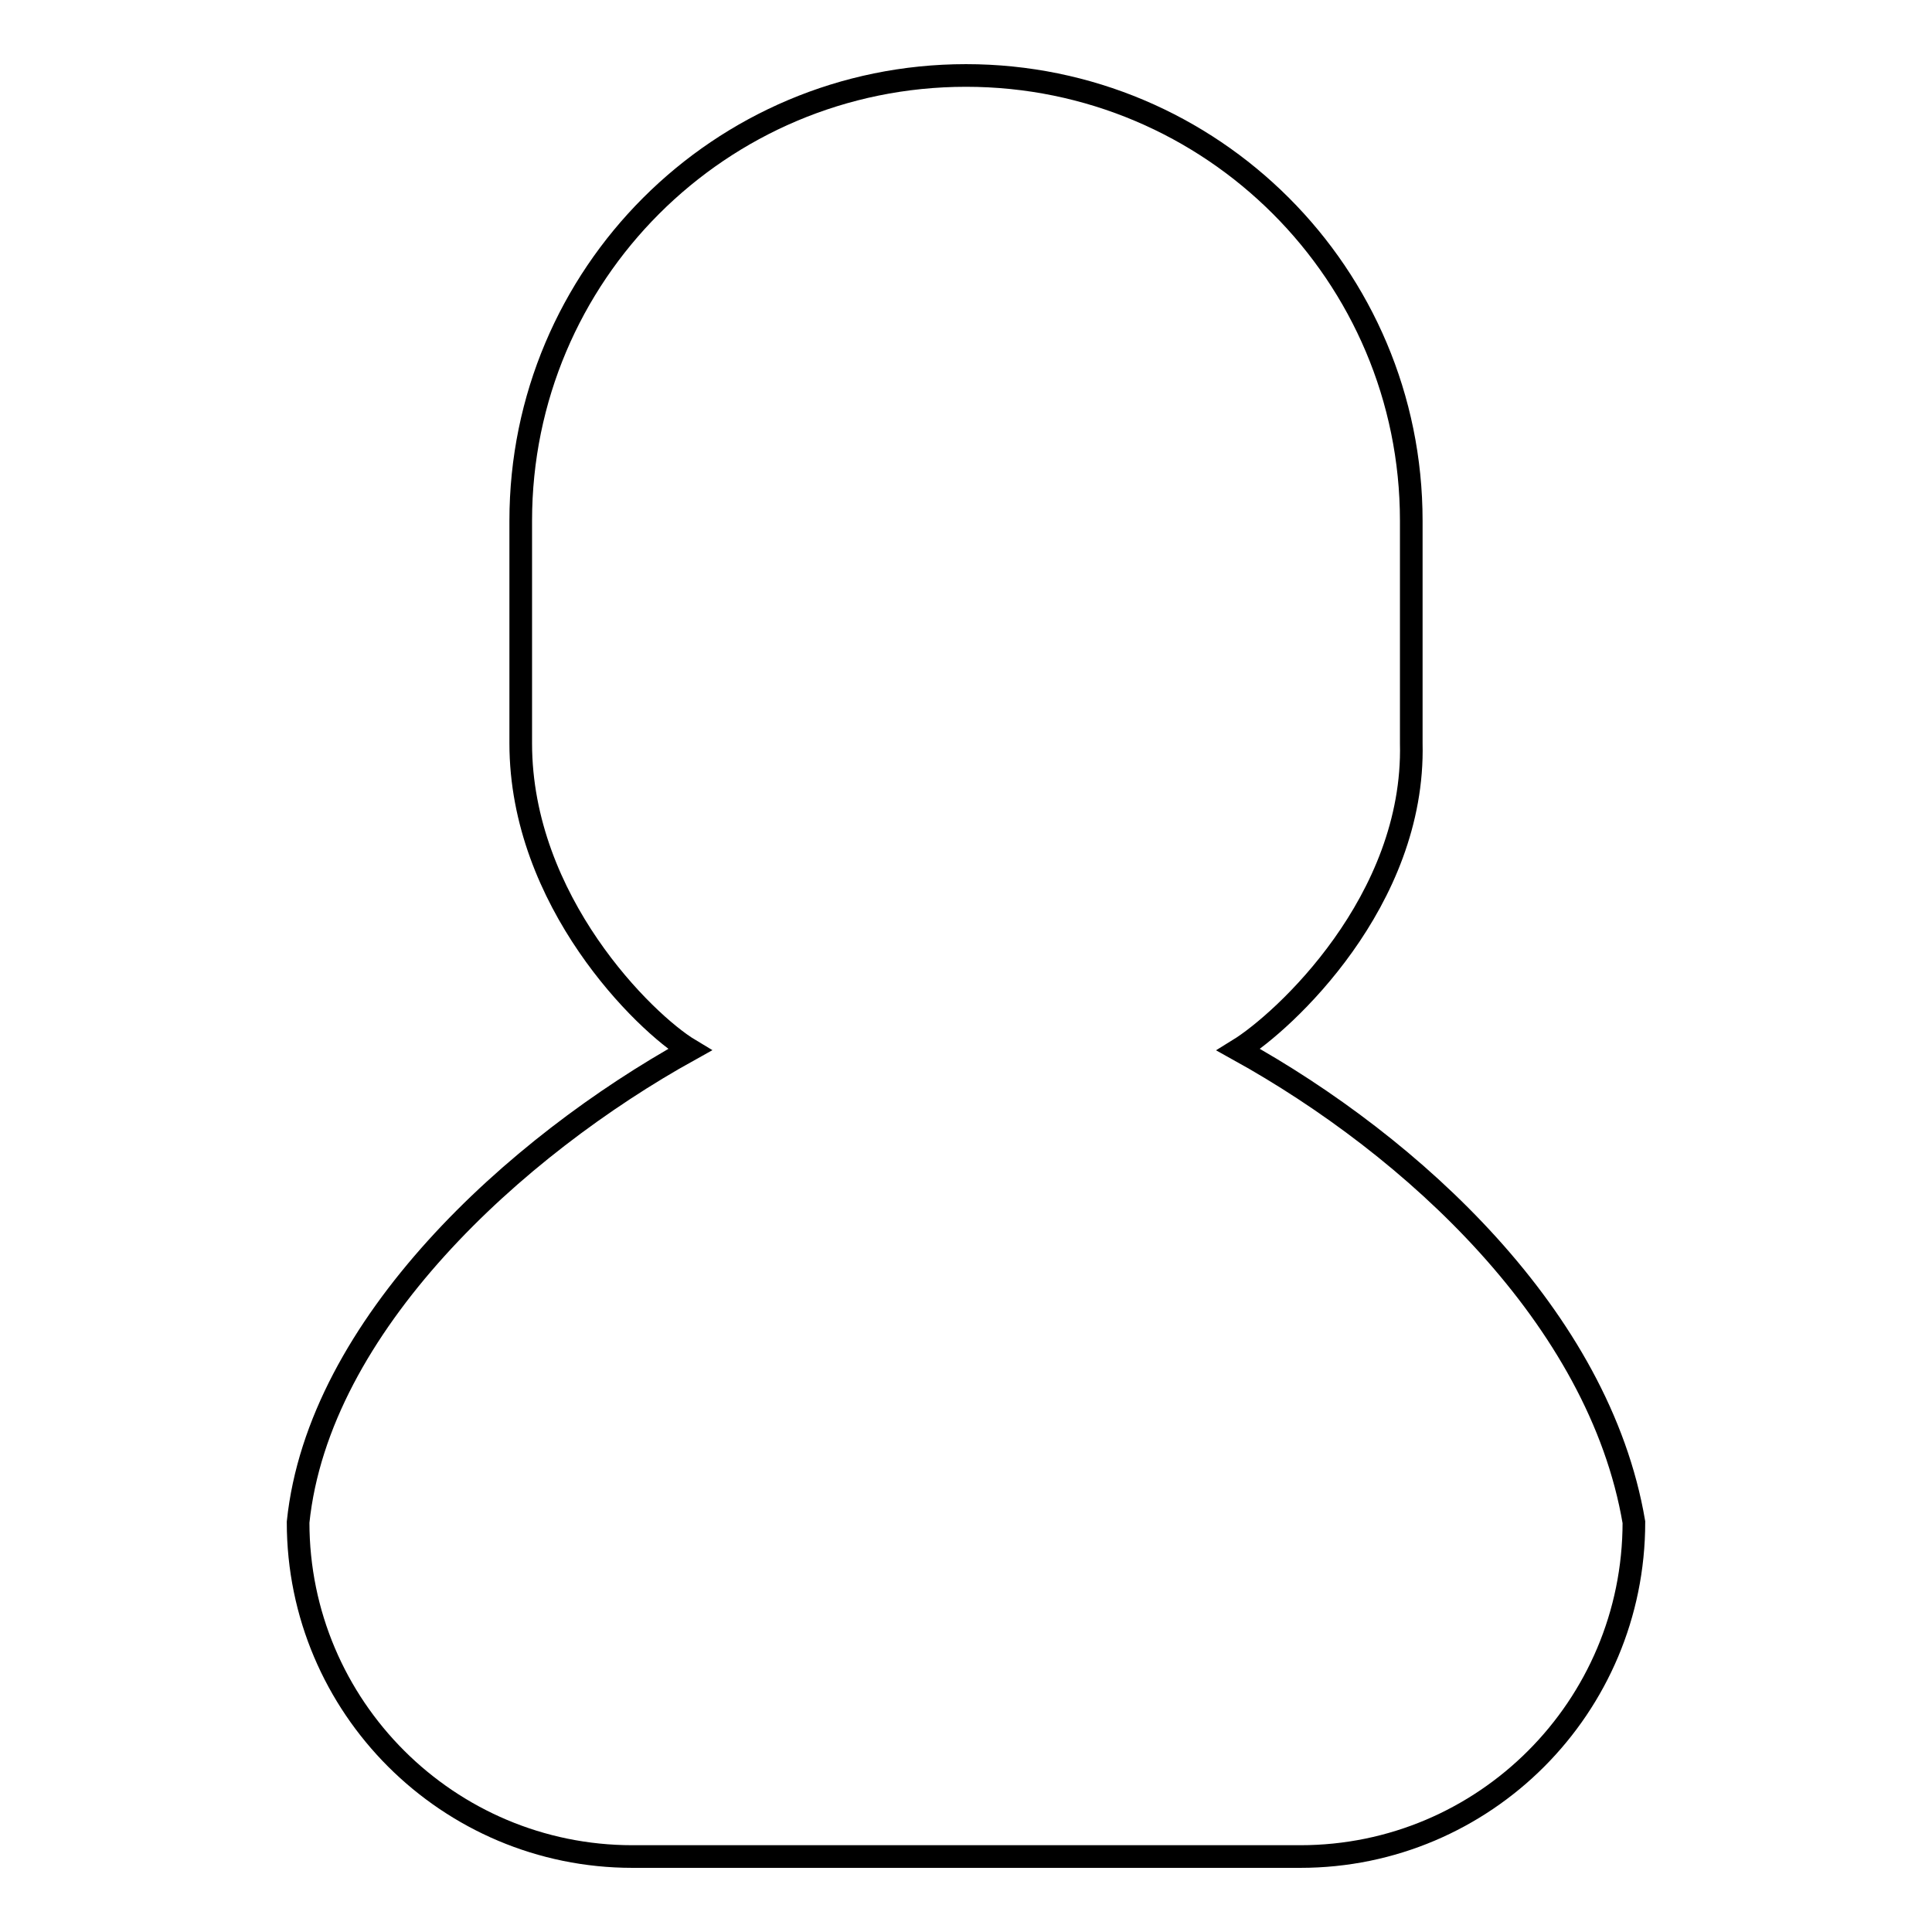 <?xml version="1.0" encoding="utf-8"?>
<!-- Svg Vector Icons : http://www.onlinewebfonts.com/icon -->
<!DOCTYPE svg PUBLIC "-//W3C//DTD SVG 1.1//EN" "http://www.w3.org/Graphics/SVG/1.1/DTD/svg11.dtd">
<svg version="1.1" xmlns="http://www.w3.org/2000/svg" xmlns:xlink="http://www.w3.org/1999/xlink" x="0px" y="0px" viewBox="0 0 256 256" enable-background="new 0 0 256 256" xml:space="preserve">
<g><g><path stroke-width="3" fill-opacity="0" stroke="#000000"  d="M172.3,246H83.8c-24.4,0-44.3-19.8-44.3-44.3l0,0c2.7-26.1,28.8-49.8,51.9-62.6C85.4,135.5,69,119.4,69,98.5V69c0-32.6,26.4-59,59-59c32.6,0,59,26.4,59,59v29.5c0.5,20.9-16.9,36.9-22.9,40.6c23.1,12.8,47.8,35.5,52.4,62.6l0,0C216.5,226.2,196.7,246,172.3,246z"/></g></g>
</svg>